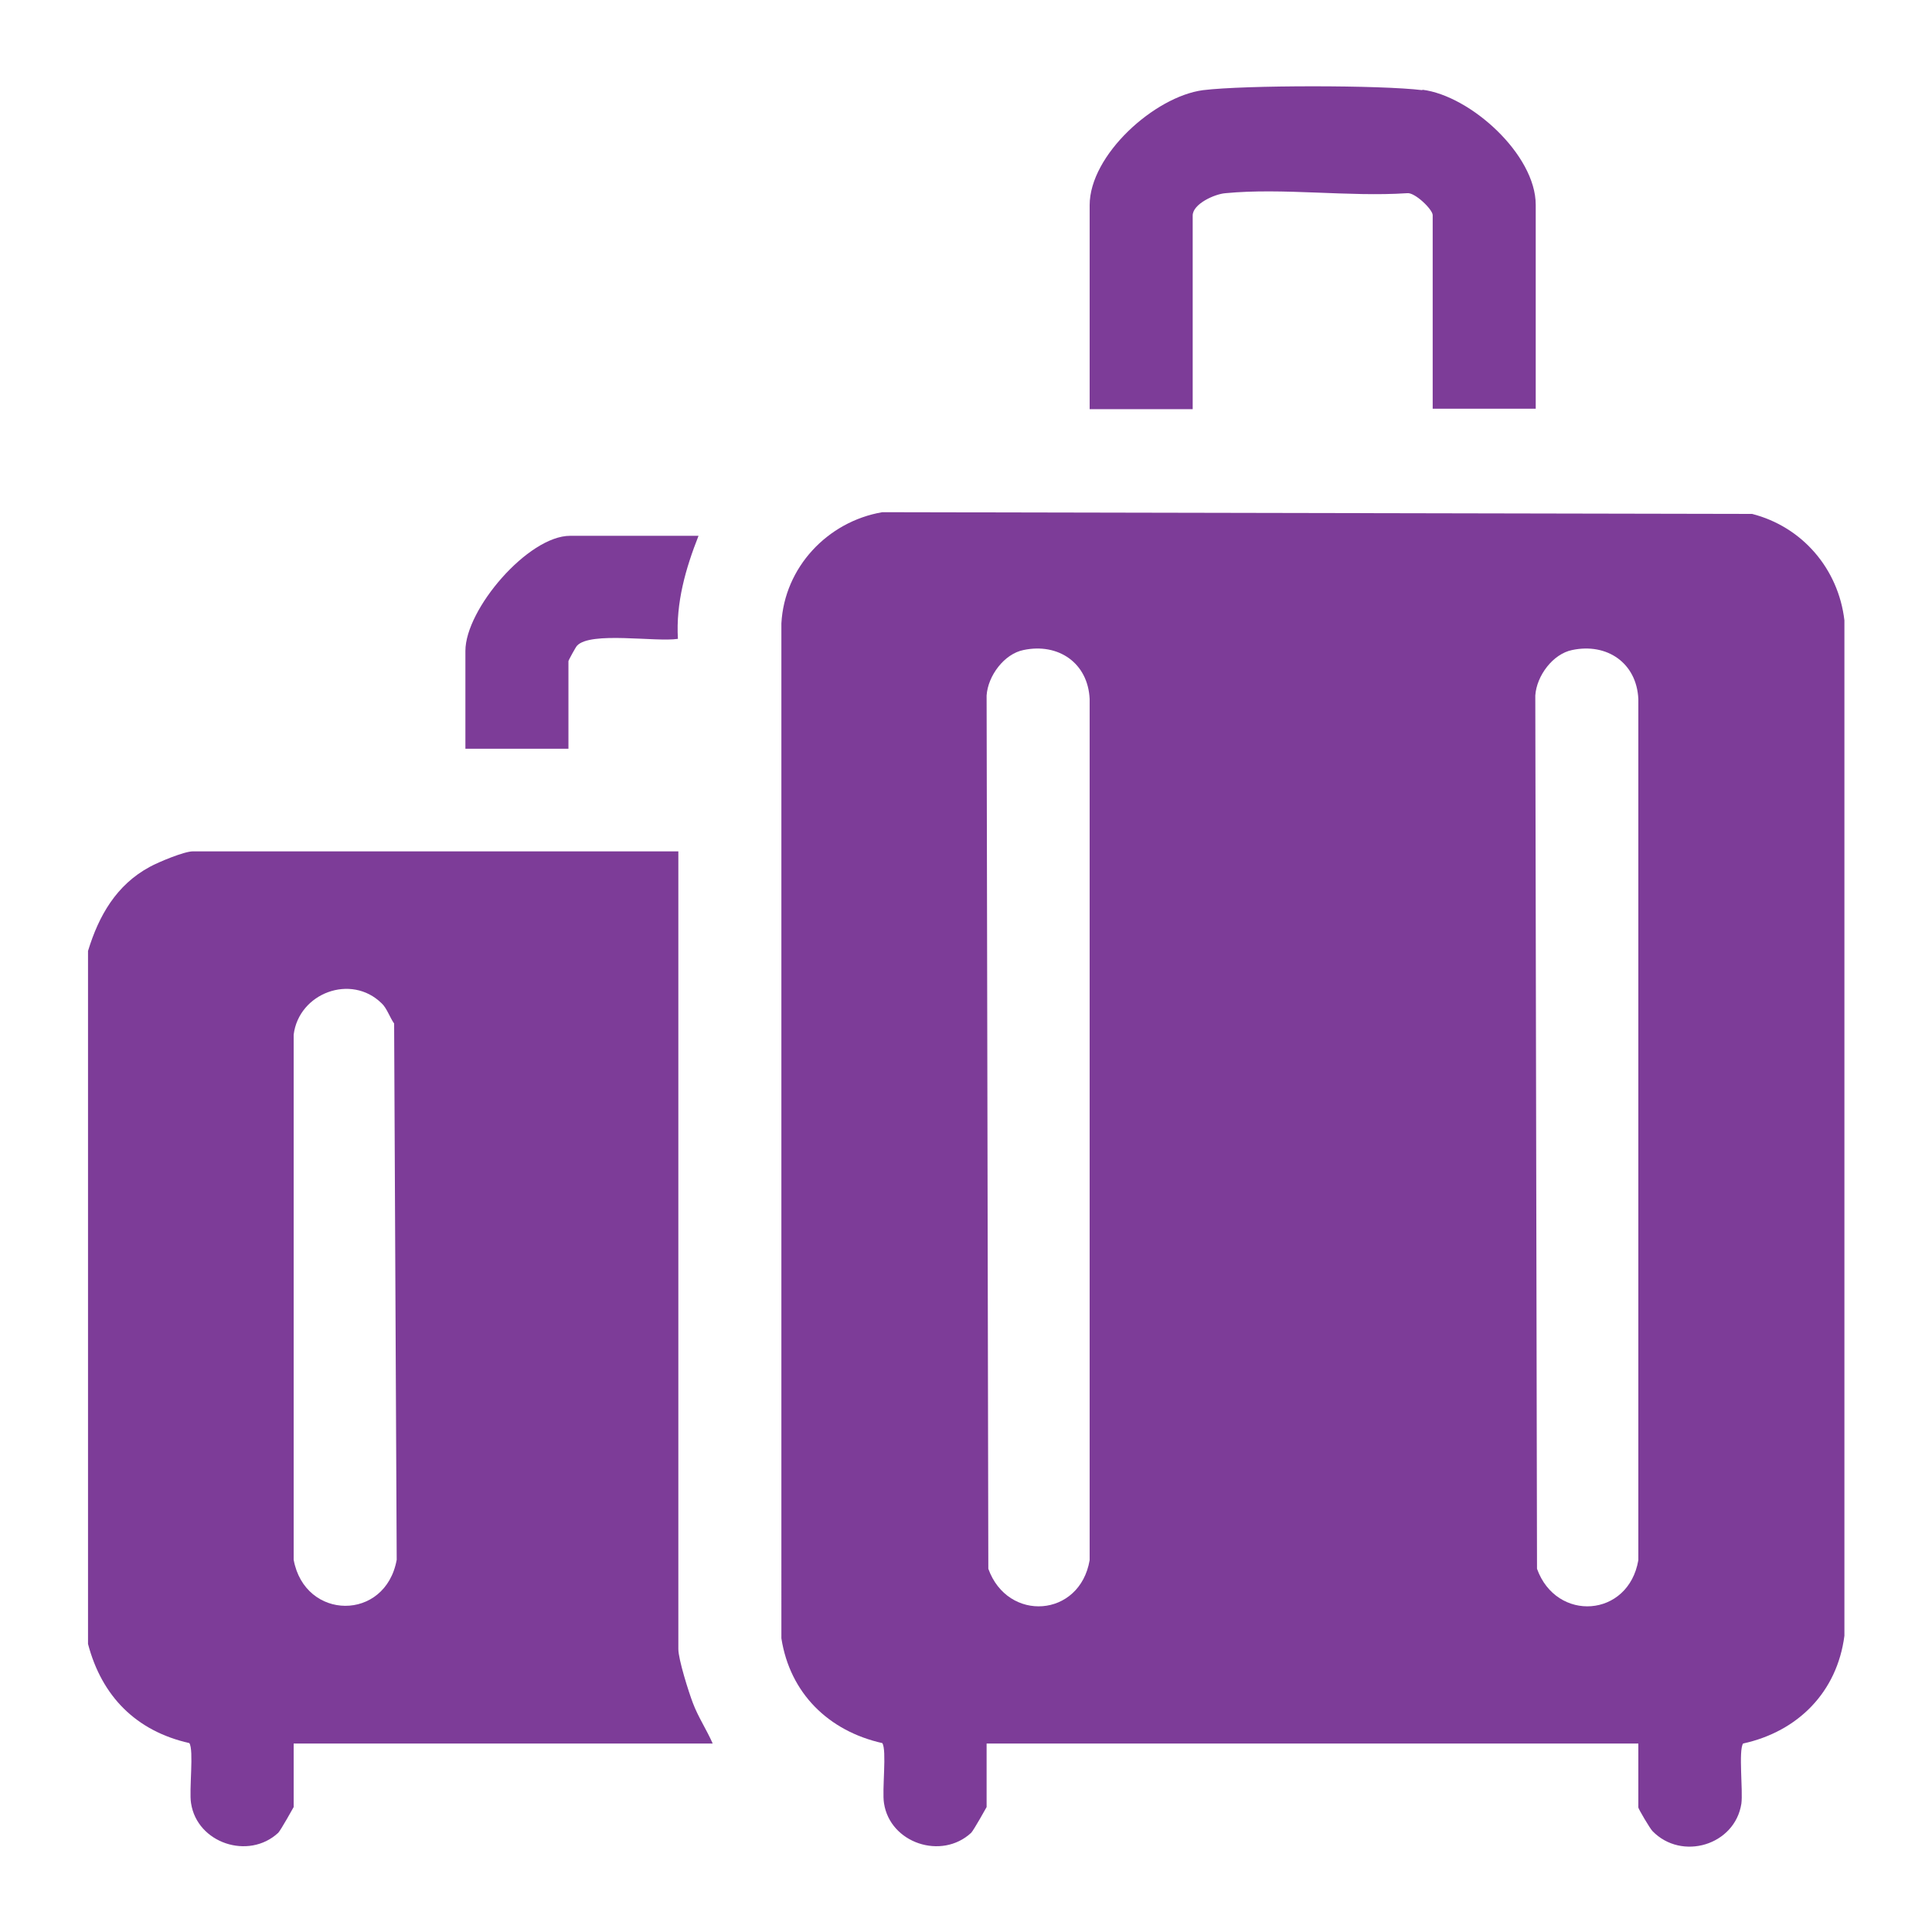 <?xml version="1.0" encoding="UTF-8"?>
<svg id="Layer_1" data-name="Layer 1" xmlns="http://www.w3.org/2000/svg" viewBox="0 0 45 45">
  <defs>
    <style>
      .cls-1 {
        fill: #7d3c98;
      }
    </style>
  </defs>
  <path class="cls-1" d="M2.05,22.15c.25-.82.66-1.54,1.44-1.96.2-.11.8-.36,1-.36h11.31v18.58c0,.24.24,1,.34,1.26.12.32.32.62.46.94H6.84v1.48s-.3.54-.36.6c-.69.64-1.89.24-2.03-.69-.05-.3.07-1.24-.04-1.4-1.24-.28-2.04-1.09-2.36-2.31v-16.14ZM8.89,23.37c-.71-.7-1.93-.24-2.05.73v12.23c.26,1.42,2.14,1.44,2.4,0l-.06-12.49c-.1-.14-.17-.36-.29-.47Z"/>
  <path class="cls-1" d="M33.13,2.09c1.12.14,2.64,1.51,2.64,2.68v4.75h-2.4v-4.51c0-.13-.42-.54-.6-.51-1.36.09-2.89-.13-4.23,0-.25.02-.76.25-.76.52v4.51h-2.4v-4.75c0-1.17,1.51-2.53,2.64-2.68.98-.12,4.14-.12,5.11,0Z"/>
  <path class="cls-1" d="M38.16,40.61h-15.18v1.48s-.3.54-.36.6c-.69.64-1.89.24-2.03-.69-.05-.3.07-1.24-.04-1.4-1.25-.28-2.15-1.16-2.35-2.44V14.52c.07-1.3,1.07-2.37,2.35-2.59l20.26.04c1.17.3,2.01,1.28,2.15,2.48v23.65c-.17,1.31-1.08,2.23-2.36,2.51-.11.16,0,1.1-.04,1.4-.15.97-1.39,1.34-2.07.64-.06-.06-.33-.52-.33-.55v-1.48ZM23.84,15.14c-.45.09-.83.6-.86,1.06l.04,20.34c.45,1.25,2.13,1.14,2.36-.2v-20.06c-.04-.84-.73-1.31-1.54-1.14ZM36.62,15.14c-.45.09-.83.6-.86,1.06l.04,20.34c.45,1.25,2.13,1.14,2.36-.2v-20.06c-.04-.84-.73-1.31-1.54-1.14Z"/>
  <path class="cls-1" d="M16.27,12.48c-.3.76-.53,1.56-.48,2.4-.51.08-2.04-.18-2.35.16-.03.03-.2.34-.2.36v2.04h-2.4v-2.28c0-.97,1.46-2.68,2.44-2.68h3Z"/>
</svg>